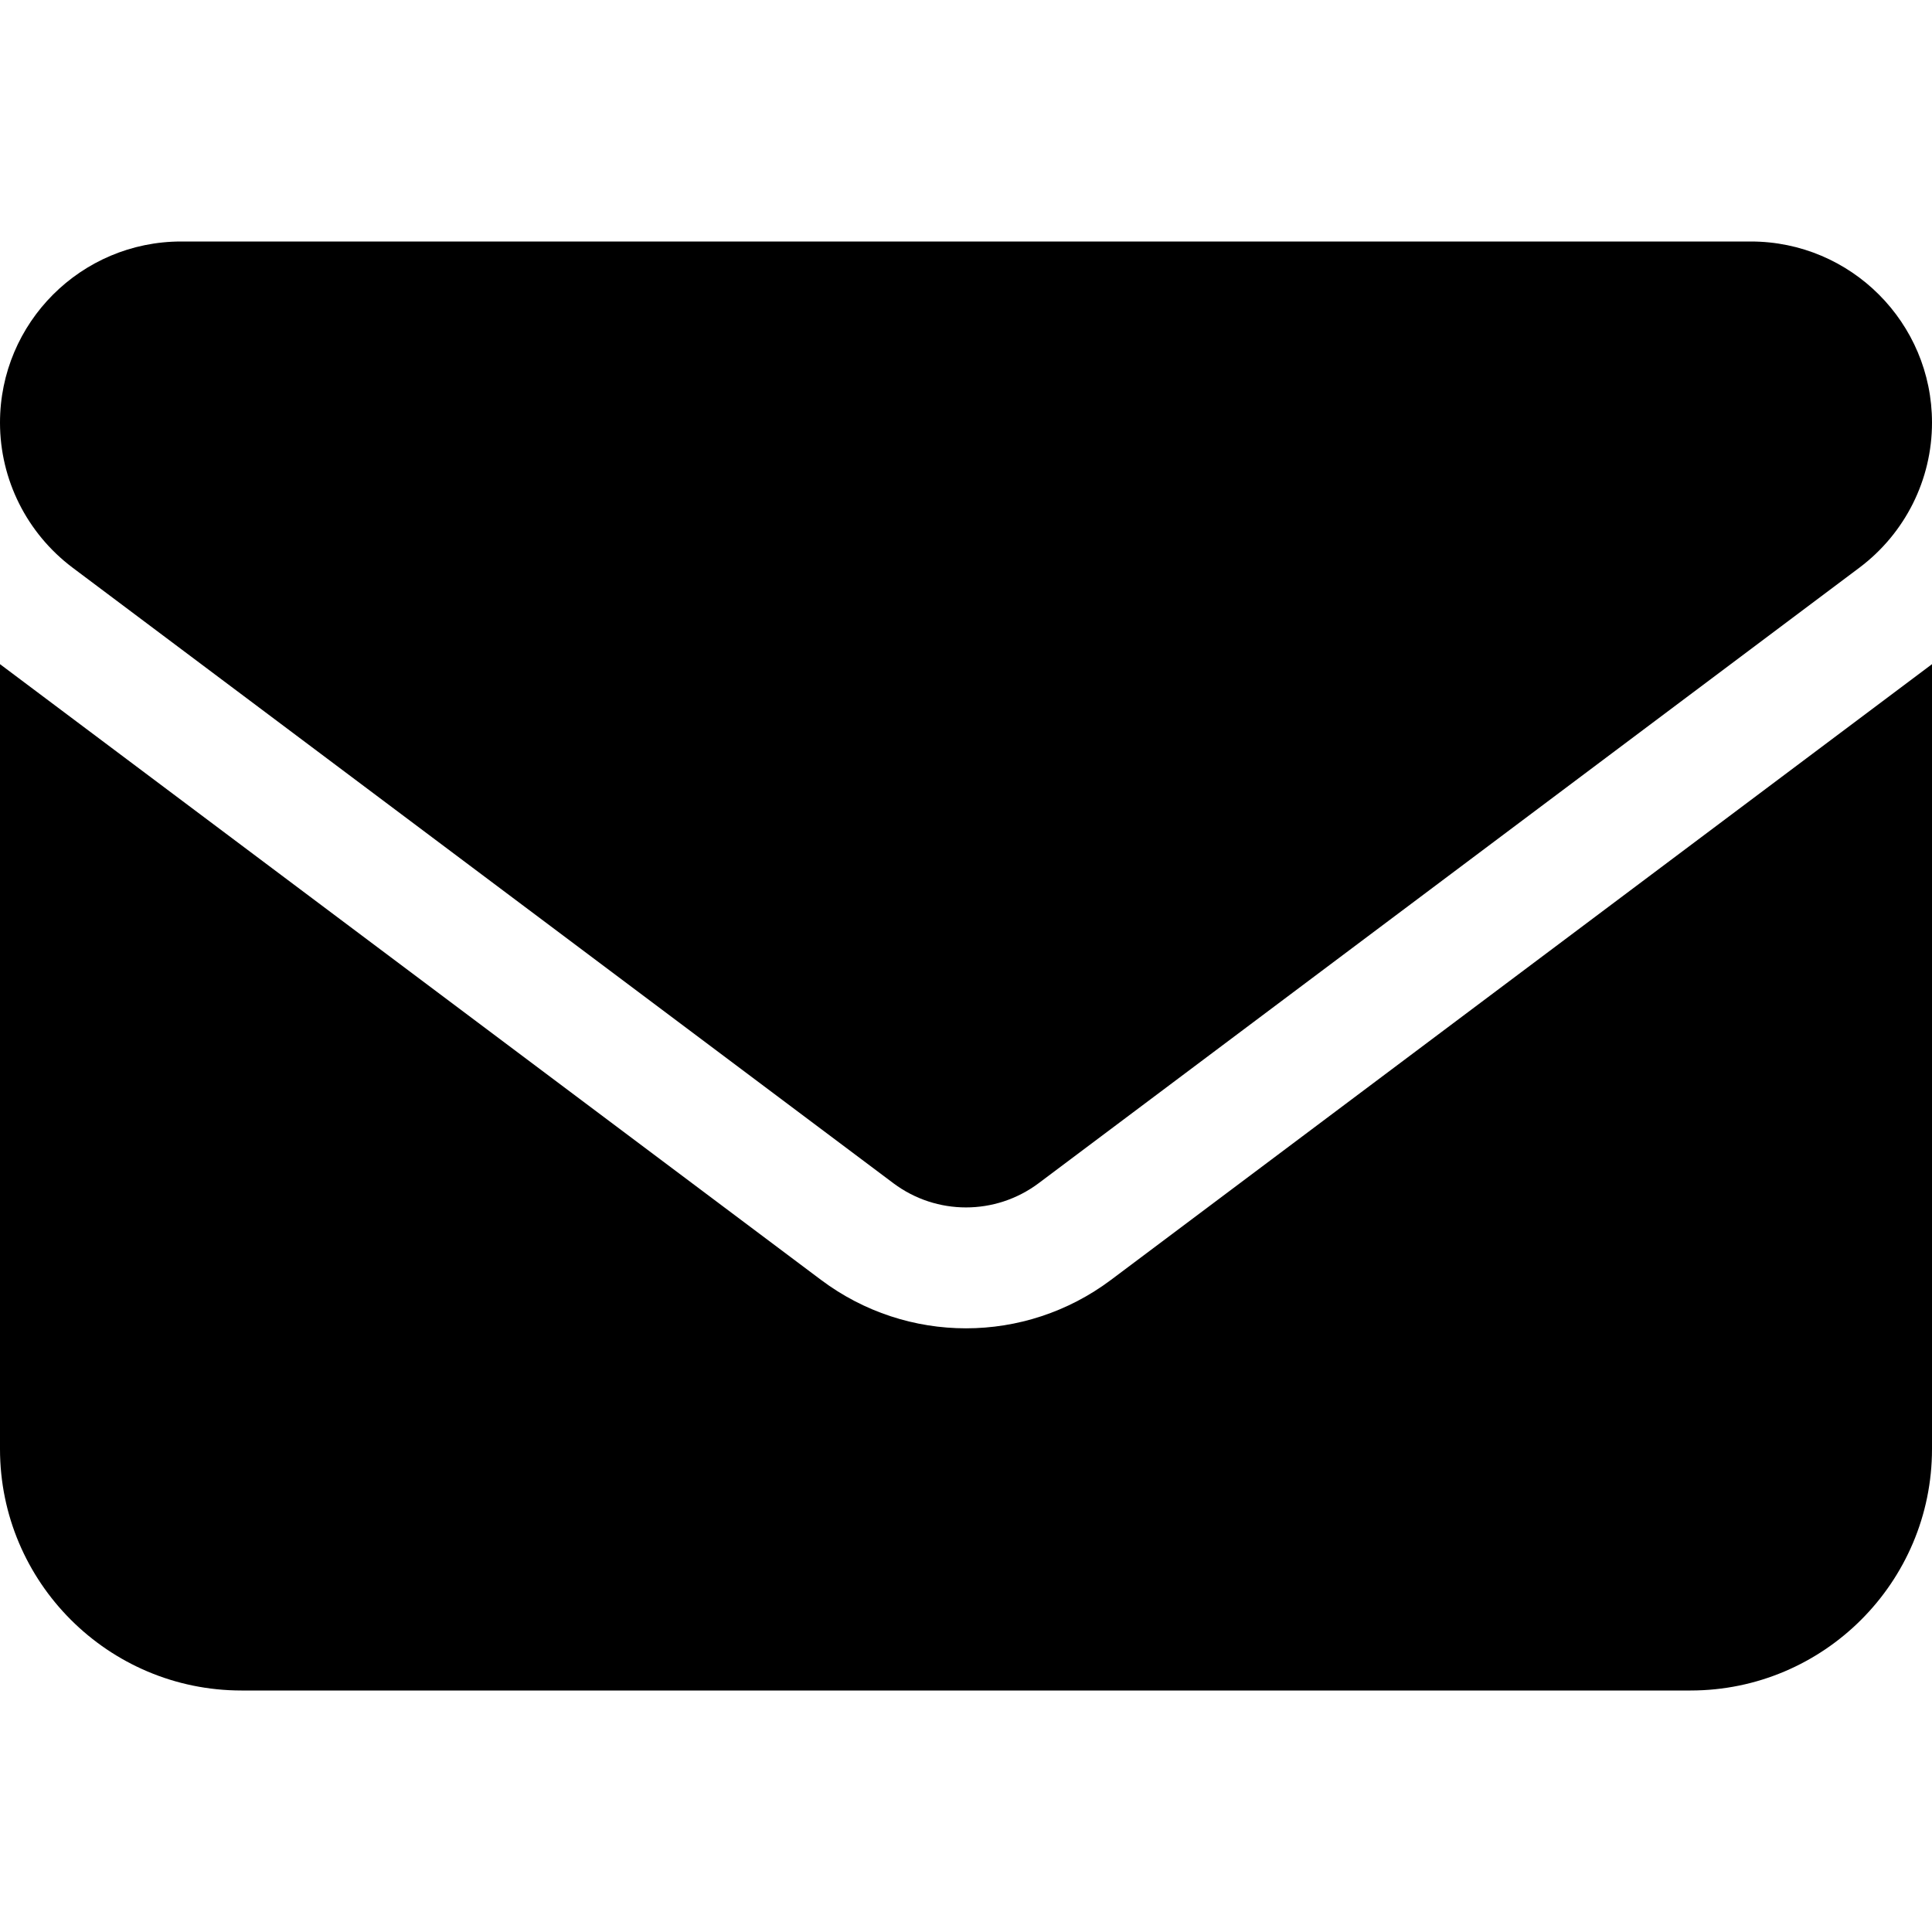 <svg width="26" height="26" viewBox="0 0 26 26" fill="none" xmlns="http://www.w3.org/2000/svg">
<path d="M2.438 3.25C1.092 3.25 0 4.342 0 5.688C0 6.454 0.361 7.175 0.975 7.638L12.025 15.925C12.604 16.357 13.396 16.357 13.975 15.925L25.025 7.638C25.64 7.175 26 6.454 26 5.688C26 4.342 24.908 3.25 23.562 3.25H2.438ZM0 8.938V19.5C0 21.293 1.457 22.75 3.25 22.75H22.75C24.543 22.75 26 21.293 26 19.5V8.938L14.95 17.225C13.792 18.093 12.208 18.093 11.05 17.225L0 8.938Z" fill="black"/>
</svg>
